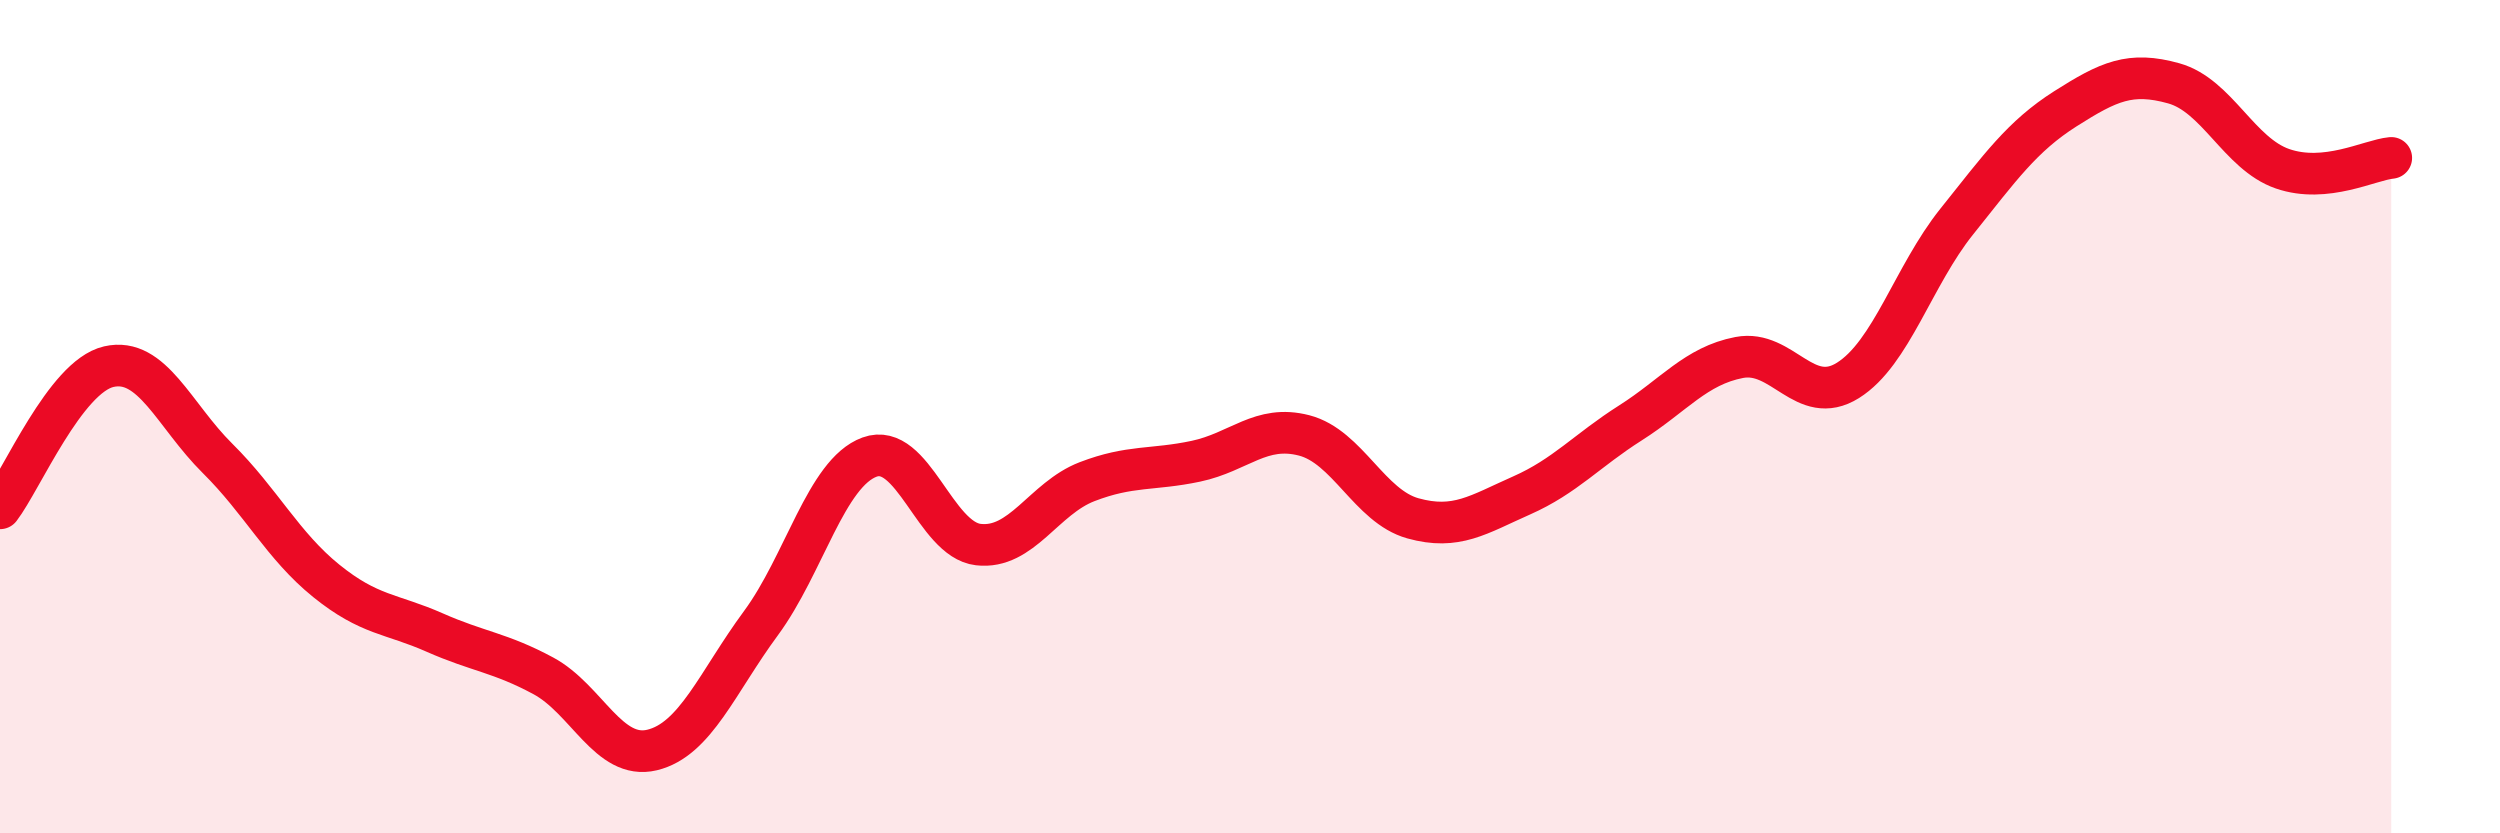
    <svg width="60" height="20" viewBox="0 0 60 20" xmlns="http://www.w3.org/2000/svg">
      <path
        d="M 0,12.2 C 0.52,11.52 1.57,9.04 2.61,8.8 C 3.65,8.56 4.18,9.97 5.22,11 C 6.26,12.03 6.79,13.1 7.83,13.94 C 8.87,14.78 9.39,14.72 10.43,15.18 C 11.47,15.64 12,15.66 13.04,16.22 C 14.08,16.78 14.61,18.25 15.65,18 C 16.69,17.75 17.22,16.37 18.26,14.96 C 19.3,13.55 19.83,11.35 20.87,10.97 C 21.91,10.59 22.44,12.95 23.48,13.07 C 24.52,13.19 25.05,11.96 26.09,11.56 C 27.13,11.16 27.66,11.29 28.7,11.07 C 29.74,10.85 30.26,10.18 31.3,10.45 C 32.34,10.72 32.87,12.15 33.91,12.44 C 34.95,12.73 35.48,12.35 36.52,11.89 C 37.56,11.43 38.09,10.81 39.13,10.15 C 40.17,9.49 40.7,8.78 41.74,8.58 C 42.78,8.38 43.31,9.78 44.35,9.13 C 45.39,8.48 45.92,6.62 46.96,5.32 C 48,4.02 48.53,3.27 49.57,2.61 C 50.61,1.95 51.13,1.71 52.17,2 C 53.21,2.29 53.74,3.69 54.78,4.05 C 55.82,4.41 56.87,3.84 57.39,3.79L57.39 20L0 20Z"
        fill="#EB0A25"
        opacity="0.1"
        stroke-linecap="round"
        stroke-linejoin="round"
      />
      <path
        d="M 0,12.2 C 0.52,11.52 1.57,9.04 2.61,8.8 C 3.65,8.56 4.18,9.97 5.22,11 C 6.26,12.03 6.79,13.1 7.83,13.94 C 8.87,14.78 9.39,14.72 10.43,15.18 C 11.47,15.64 12,15.66 13.04,16.22 C 14.08,16.78 14.61,18.25 15.65,18 C 16.69,17.75 17.22,16.37 18.26,14.96 C 19.3,13.55 19.83,11.35 20.87,10.97 C 21.91,10.59 22.44,12.95 23.48,13.07 C 24.52,13.19 25.05,11.96 26.09,11.56 C 27.13,11.16 27.66,11.29 28.7,11.07 C 29.74,10.85 30.26,10.18 31.3,10.45 C 32.34,10.72 32.87,12.15 33.91,12.44 C 34.95,12.73 35.48,12.35 36.52,11.89 C 37.56,11.43 38.09,10.81 39.13,10.15 C 40.17,9.49 40.7,8.78 41.74,8.58 C 42.78,8.38 43.31,9.78 44.35,9.13 C 45.39,8.48 45.92,6.62 46.96,5.32 C 48,4.02 48.53,3.27 49.57,2.61 C 50.61,1.95 51.13,1.71 52.17,2 C 53.21,2.29 53.74,3.69 54.78,4.05 C 55.82,4.41 56.87,3.84 57.39,3.79"
        stroke="#EB0A25"
        stroke-width="1"
        fill="none"
        stroke-linecap="round"
        stroke-linejoin="round"
      />
    </svg>
  